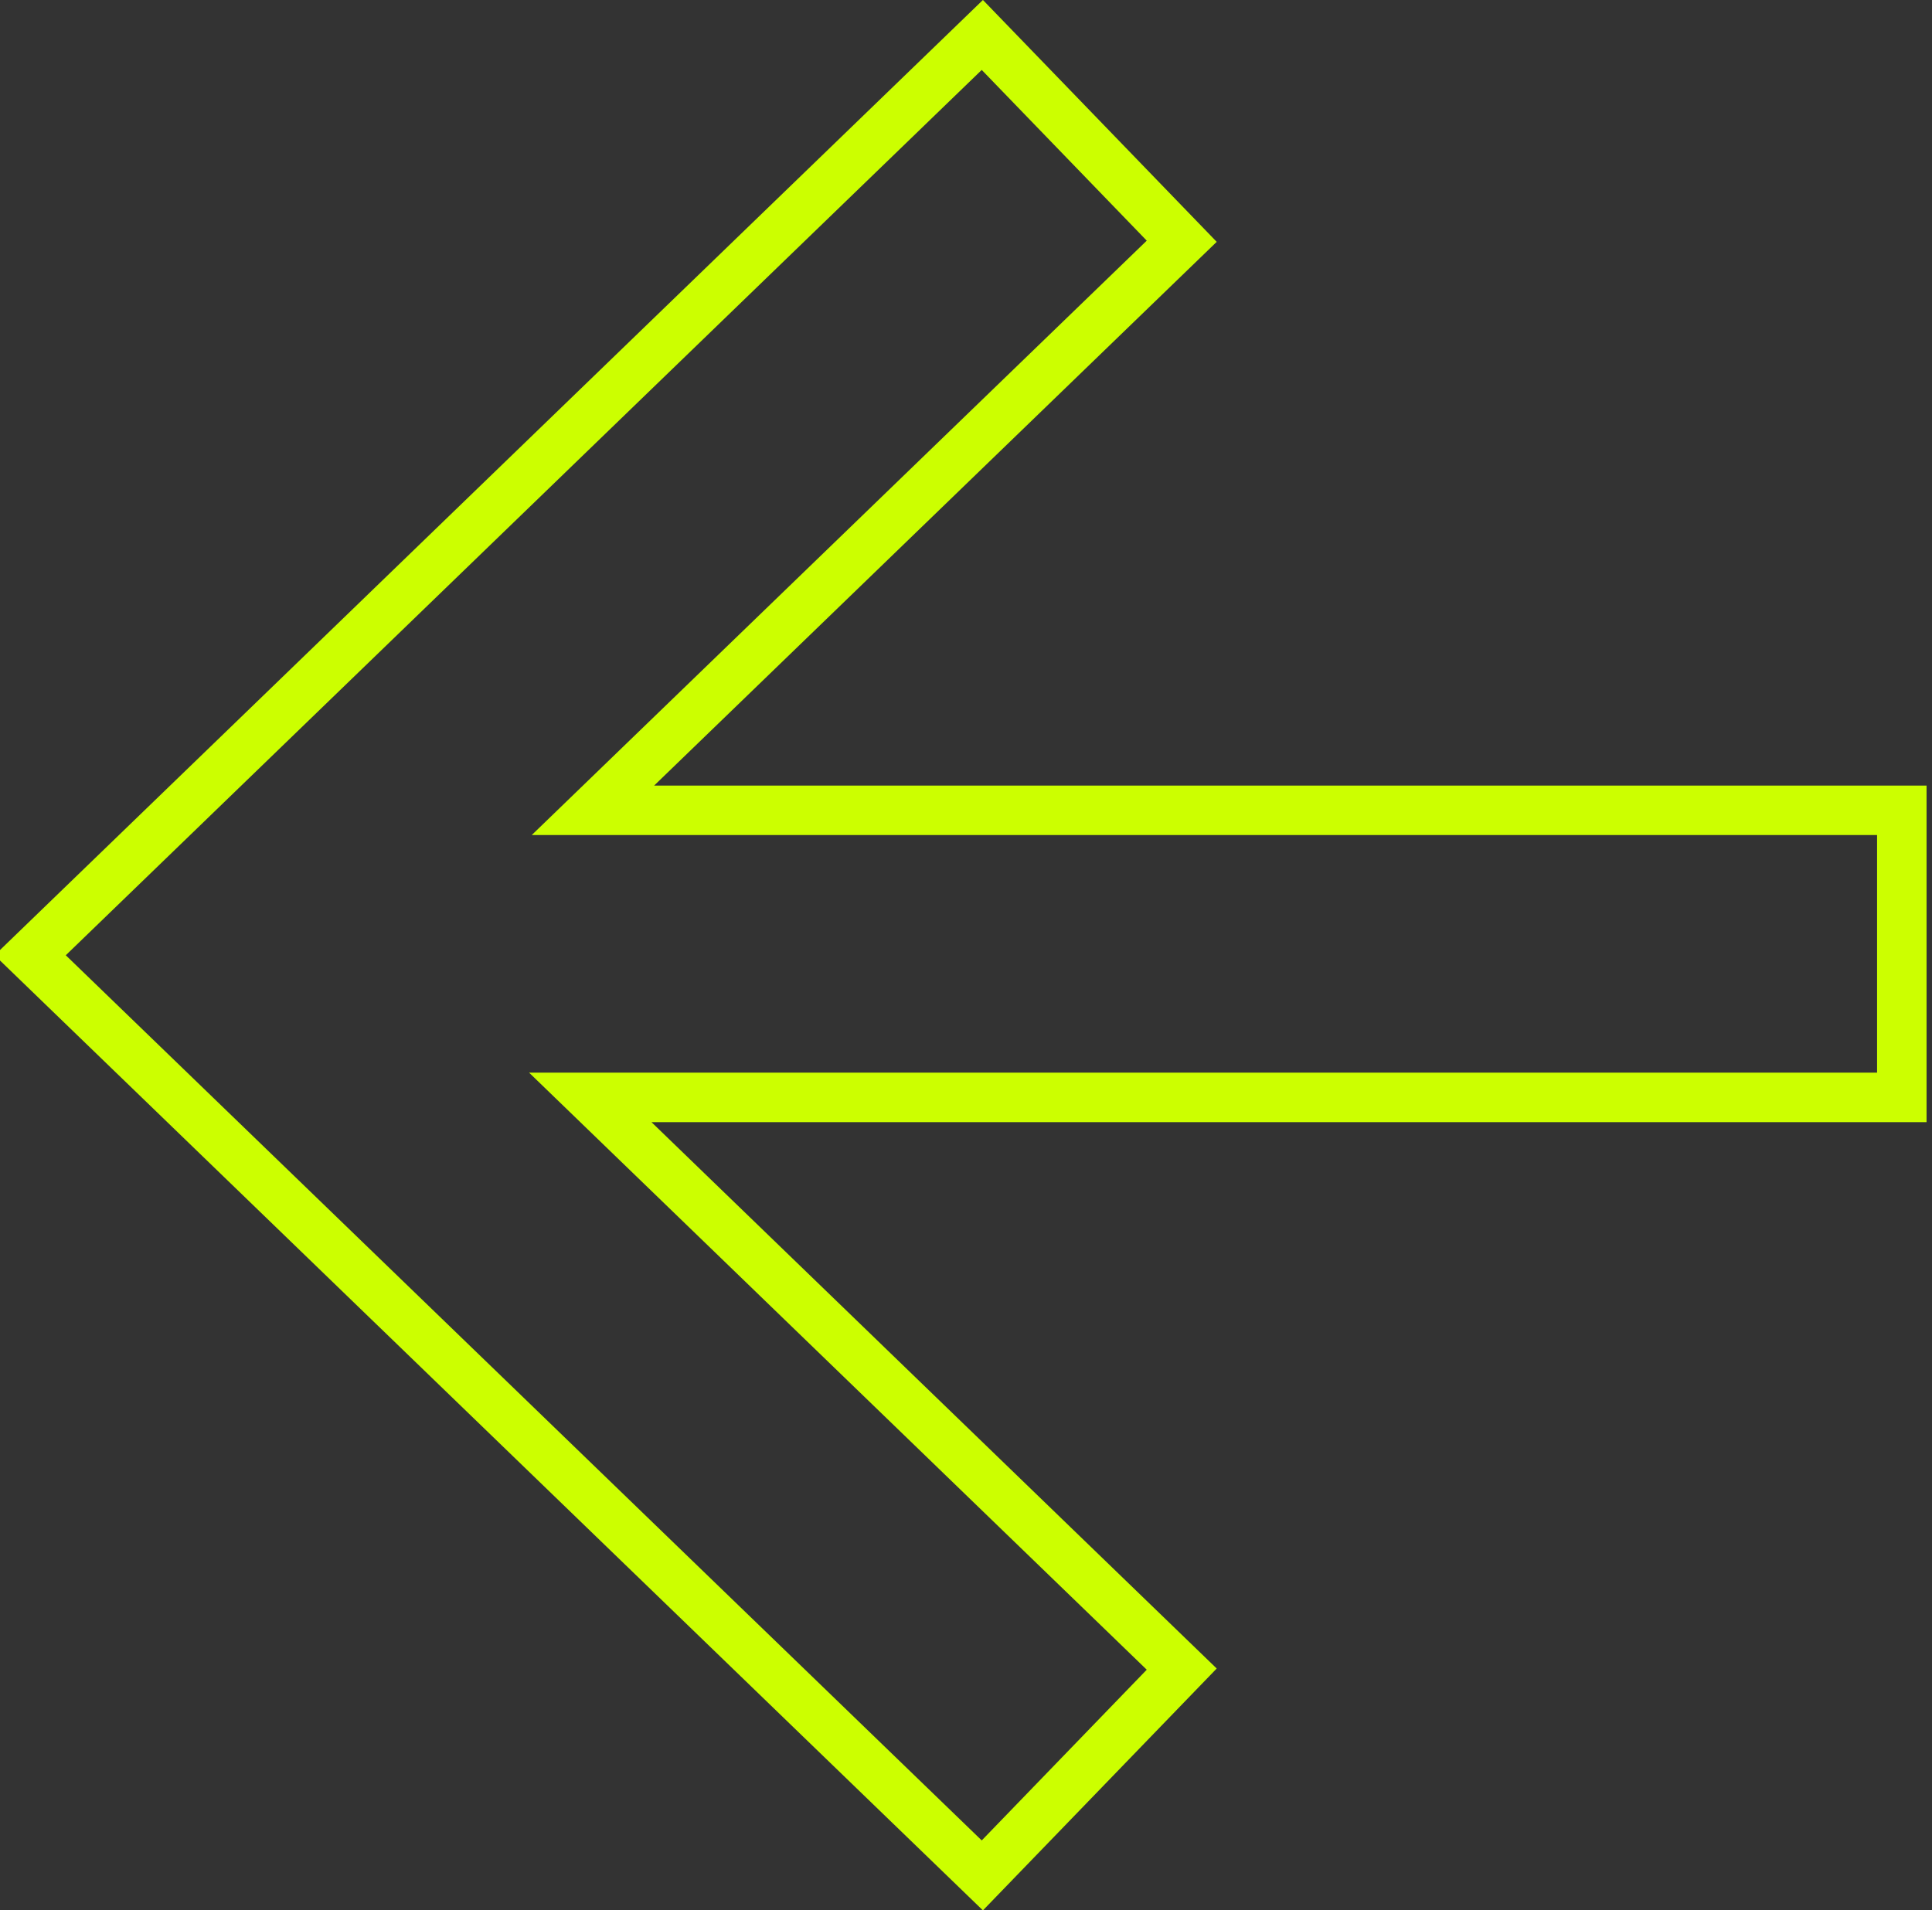 <?xml version="1.0" encoding="UTF-8"?>
<svg id="Layer_1" data-name="Layer 1" xmlns="http://www.w3.org/2000/svg" viewBox="0 0 117.14 115.85">
  <rect x="0" y="0" width="117.14" height="115.85" fill="#333333" stroke="none"/>
  <defs>
    <style>
      .cls-1 {
        fill: none;
        stroke: #cf0;
        stroke-miterlimit: 10;
        stroke-width: 3px;
      }
    </style>
  </defs>
  <polygon class="cls-1" points="59.56 113.73 71.65 101.22 35.79 66.55 115.31 66.55 115.31 49.14 35.95 49.14 71.65 14.63 59.56 2.12 1.83 57.93 59.56 113.73"/>
</svg>